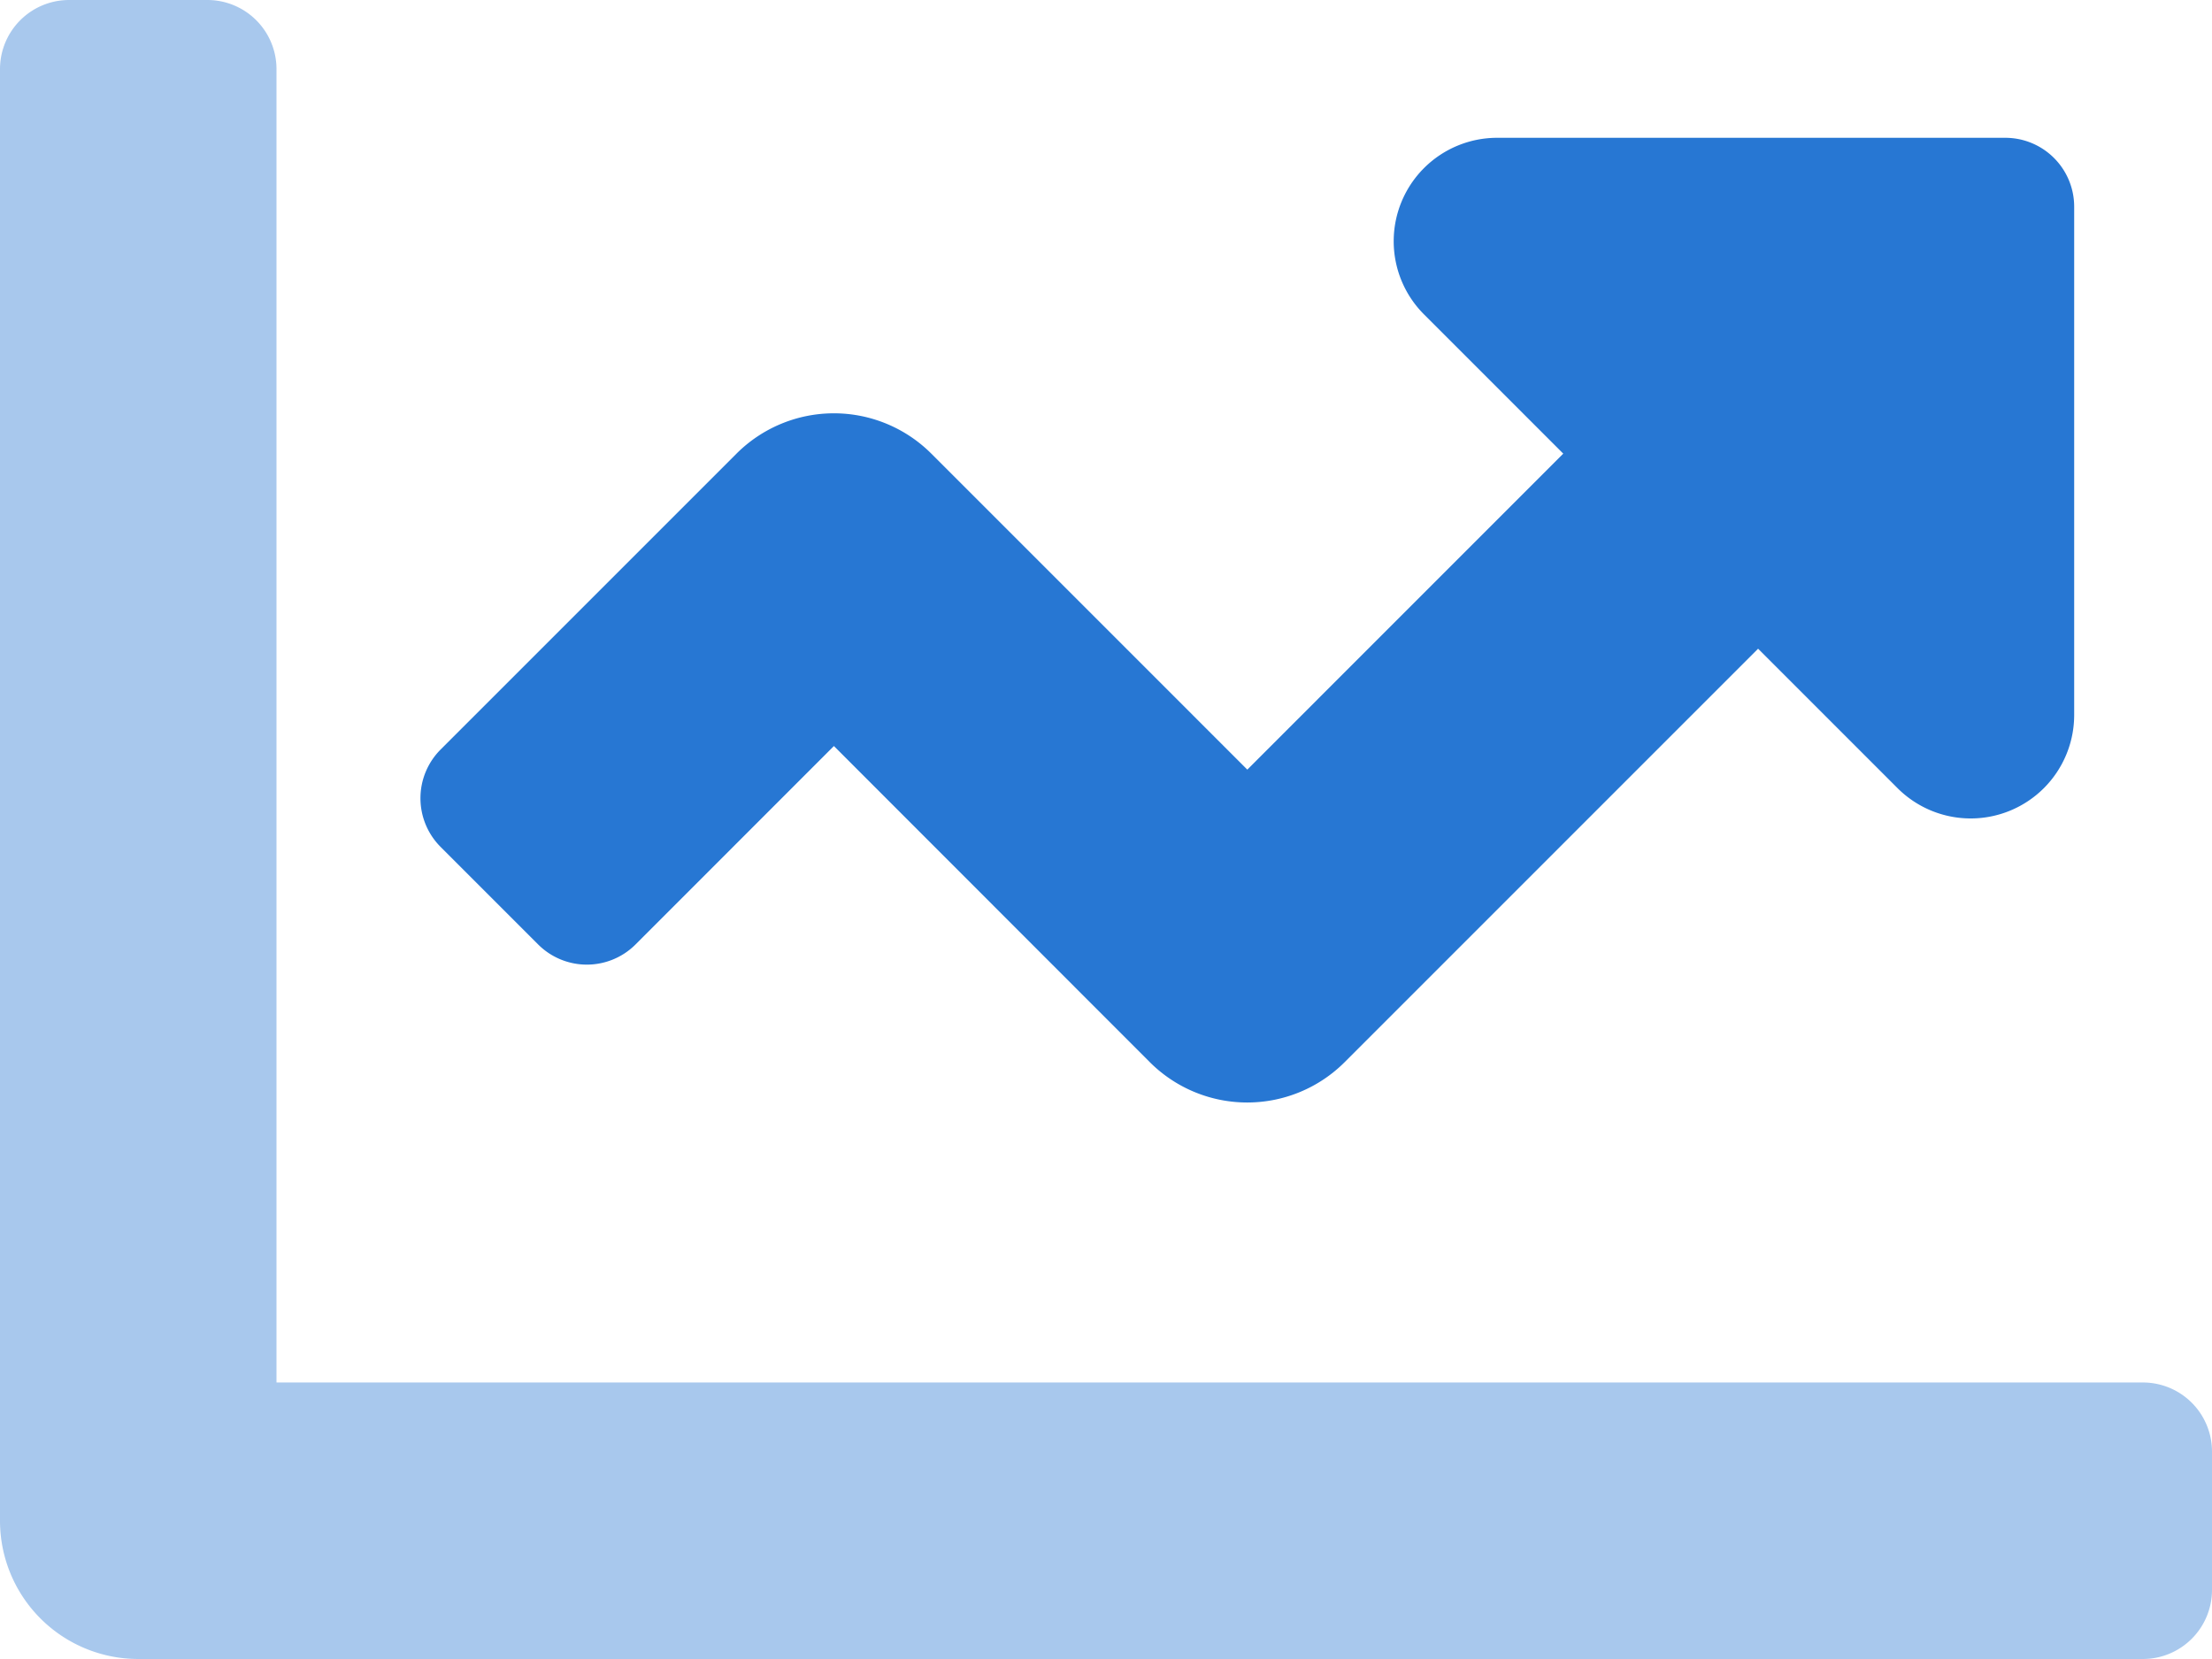 <svg xmlns="http://www.w3.org/2000/svg" width="106.667" height="80" viewBox="0 0 106.667 80"><defs><style>.a,.b{fill:#2777d3;}.a{opacity:0.4;}</style></defs><g transform="translate(0 -64)"><path class="a" d="M106.667,134v6.667A3.333,3.333,0,0,1,103.333,144H6.667A6.667,6.667,0,0,1,0,137.333v-70A3.333,3.333,0,0,1,3.333,64H10a3.333,3.333,0,0,1,3.333,3.333v63.333h90A3.333,3.333,0,0,1,106.667,134Z"/><path class="b" d="M175.74,99.322v24.513a4.99,4.99,0,0,1-8.514,3.53l-6.728-6.728-19.935,19.935a6.645,6.645,0,0,1-9.4,0l-15.231-15.242-9.564,9.567a3.322,3.322,0,0,1-4.7,0l-4.7-4.7a3.322,3.322,0,0,1,0-4.7l14.264-14.264a6.645,6.645,0,0,1,9.4,0l15.235,15.235,15.235-15.238-6.722-6.722A4.988,4.988,0,0,1,147.915,96h24.5A3.322,3.322,0,0,1,175.74,99.322Z" transform="translate(-75.719 -25.355)"/></g></svg>